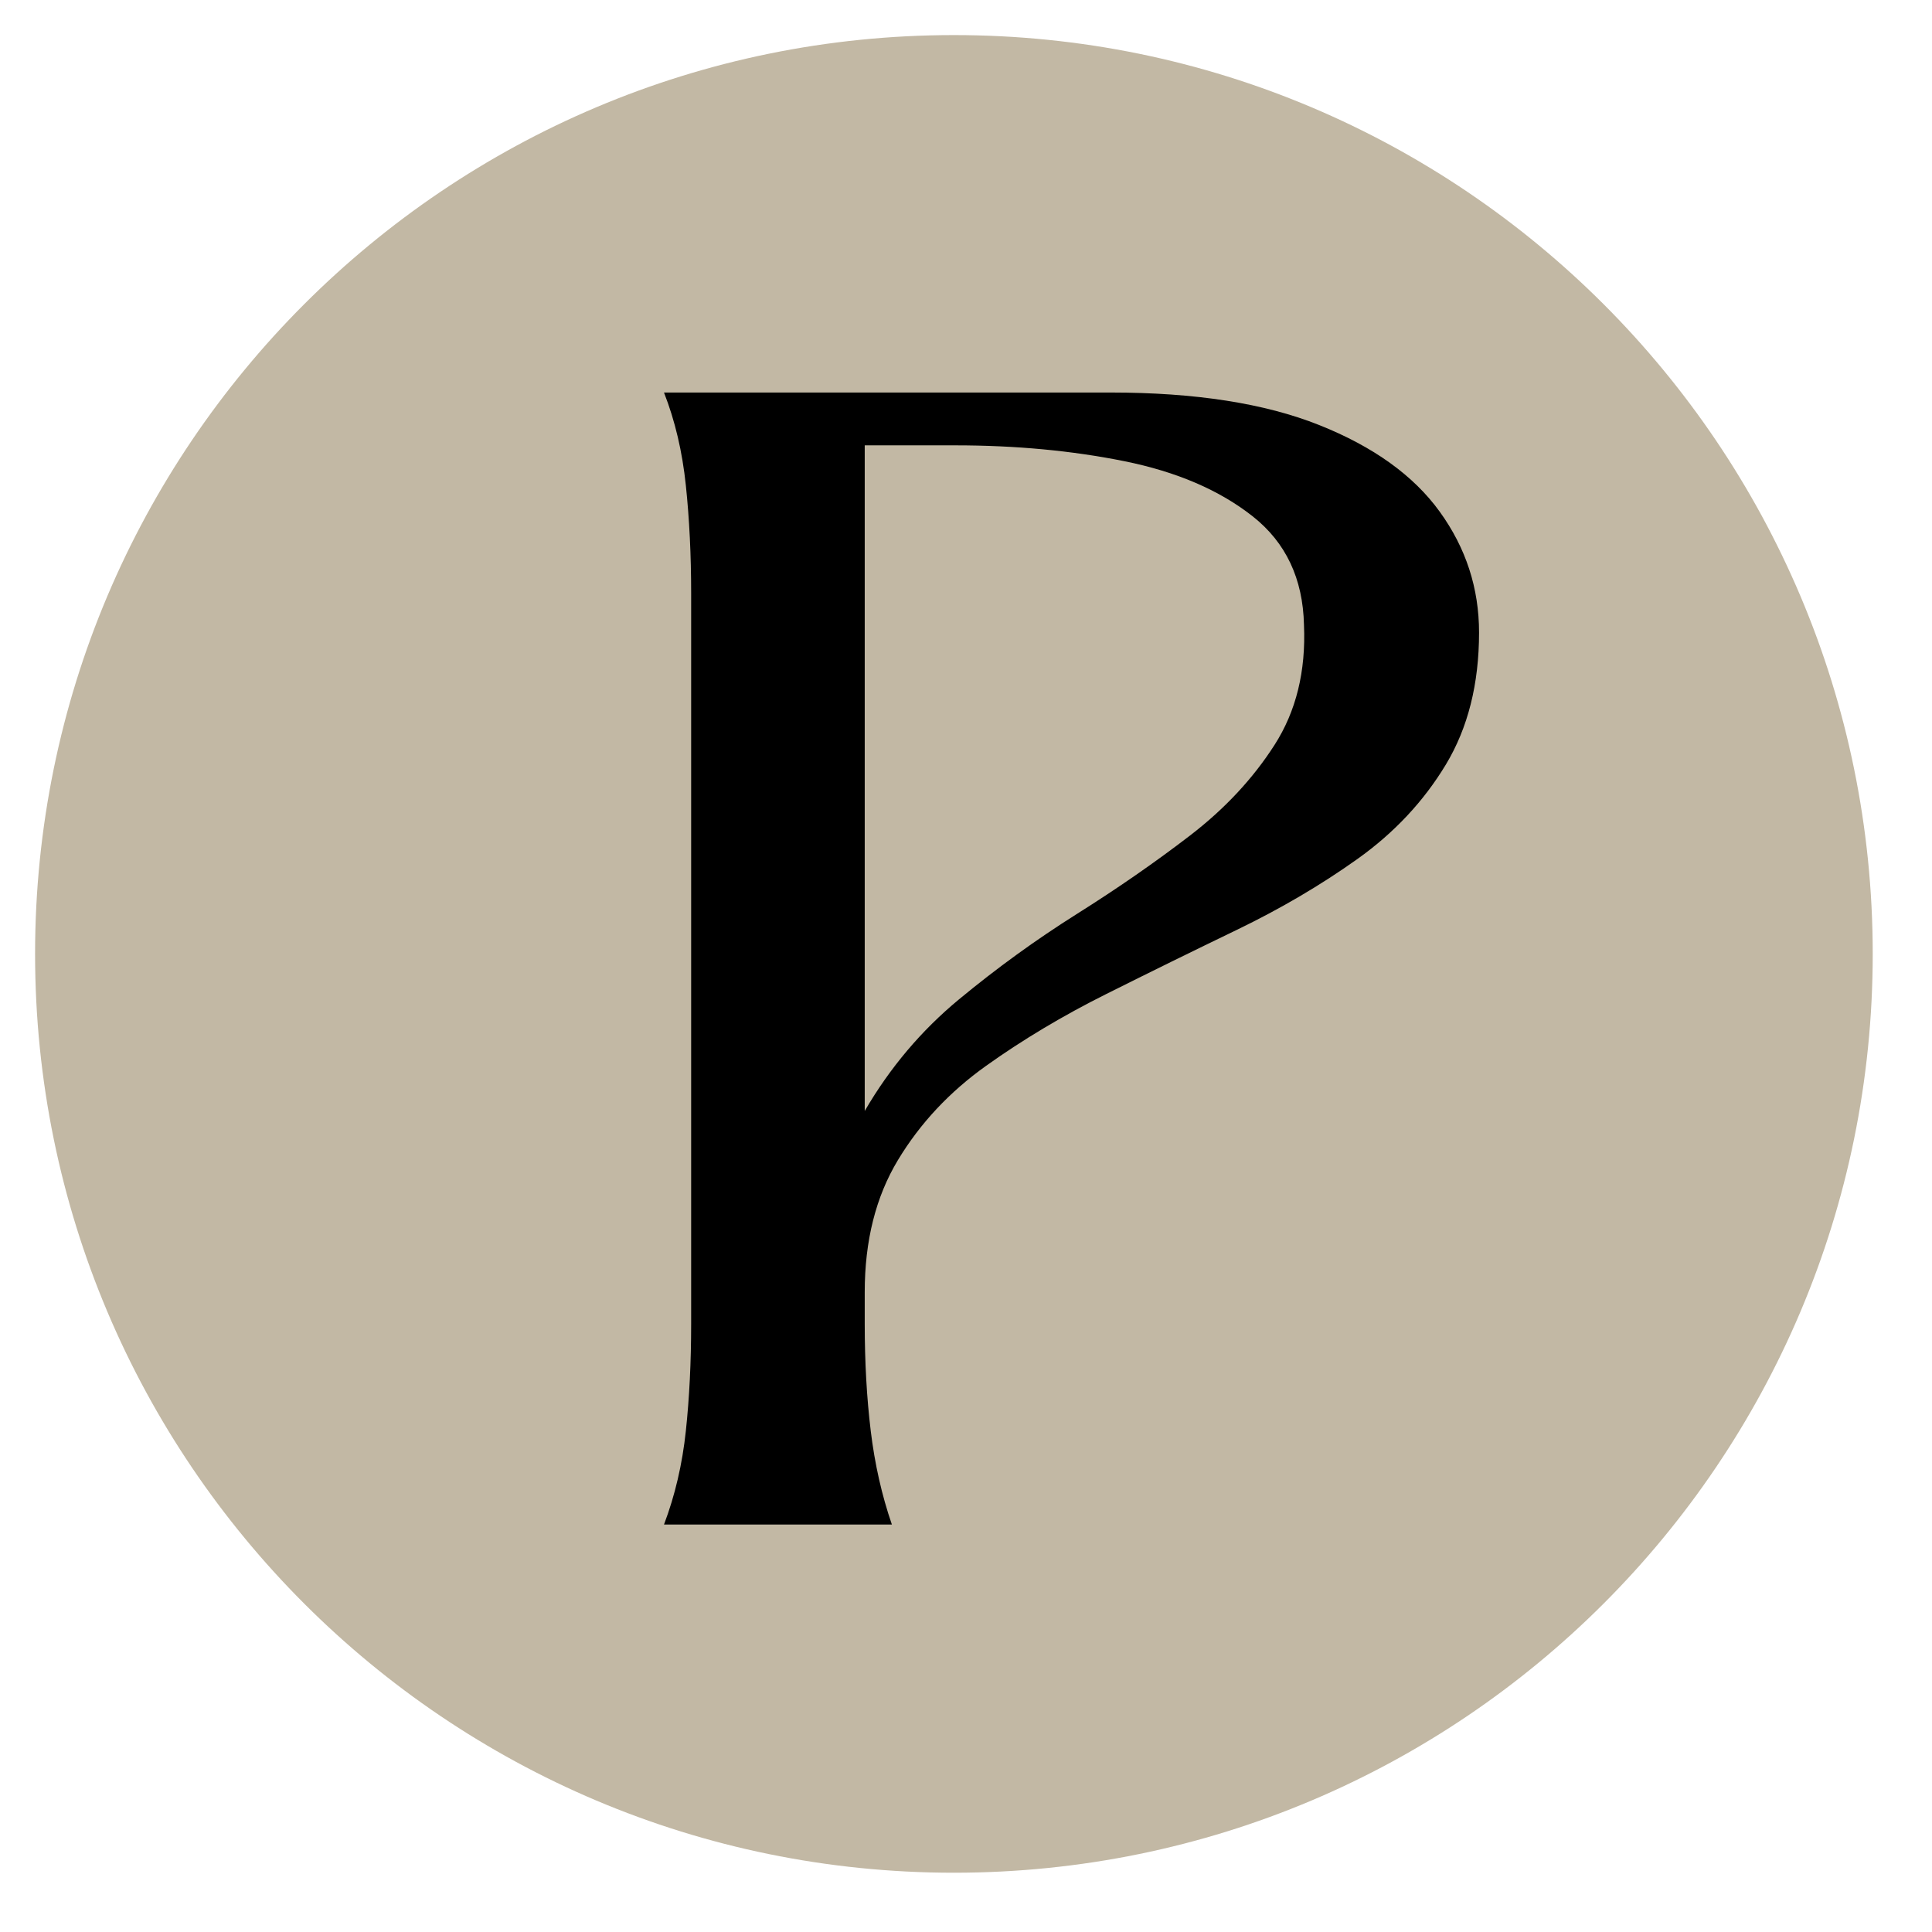 <svg version="1.0" preserveAspectRatio="xMidYMid meet" height="1024" viewBox="0 0 768 768" zoomAndPan="magnify" width="1024" xmlns:xlink="http://www.w3.org/1999/xlink" xmlns="http://www.w3.org/2000/svg"><defs><g></g><clipPath id="37ac1cbf1c"><path clip-rule="nonzero" d="M 13.945 13.945 L 744.438 13.945 L 744.438 744.438 L 13.945 744.438 Z M 13.945 13.945"></path></clipPath><clipPath id="6ca1fcba20"><path clip-rule="nonzero" d="M 379.191 13.945 C 177.473 13.945 13.945 177.473 13.945 379.191 C 13.945 580.91 177.473 744.438 379.191 744.438 C 580.91 744.438 744.438 580.91 744.438 379.191 C 744.438 177.473 580.91 13.945 379.191 13.945 Z M 379.191 13.945"></path></clipPath><clipPath id="eb12806e83"><path clip-rule="nonzero" d="M 0.945 0.945 L 731.438 0.945 L 731.438 731.438 L 0.945 731.438 Z M 0.945 0.945"></path></clipPath><clipPath id="8e3a145a0c"><path clip-rule="nonzero" d="M 366.191 0.945 C 164.473 0.945 0.945 164.473 0.945 366.191 C 0.945 567.91 164.473 731.438 366.191 731.438 C 567.91 731.438 731.438 567.91 731.438 366.191 C 731.438 164.473 567.91 0.945 366.191 0.945 Z M 366.191 0.945"></path></clipPath><clipPath id="d933664c5c"><rect height="732" y="0" width="732" x="0"></rect></clipPath></defs><g clip-path="url(#37ac1cbf1c)"><g clip-path="url(#6ca1fcba20)"><g transform="matrix(1, 0, 0, 1, 13, 13)"><g clip-path="url(#d933664c5c)"><g clip-path="url(#eb12806e83)"><g clip-path="url(#8e3a145a0c)"><path fill-rule="nonzero" fill-opacity="1" d="M 0.945 0.945 L 731.438 0.945 L 731.438 731.438 L 0.945 731.438 Z M 0.945 0.945" fill="#c2b8a4"></path></g></g></g></g></g></g><g fill-opacity="1" fill="#000000"><g transform="translate(263.946, 606.034)"><g><path d="M 177.594 -450 C 211.195 -450 238.797 -445.695 260.391 -437.094 C 281.992 -428.5 297.992 -417 308.391 -402.594 C 318.797 -388.195 324 -372.195 324 -354.594 C 324 -334.195 319.598 -316.695 310.797 -302.094 C 301.992 -287.5 290.289 -275 275.688 -264.594 C 261.094 -254.195 245.094 -244.797 227.688 -236.391 C 210.289 -227.992 192.992 -219.492 175.797 -210.891 C 158.598 -202.297 142.695 -192.797 128.094 -182.391 C 113.5 -171.992 101.801 -159.492 93 -144.891 C 84.195 -130.297 79.797 -112.801 79.797 -92.406 L 79.797 -79.797 C 79.797 -64.598 80.594 -50.398 82.188 -37.203 C 83.789 -24.004 86.594 -11.602 90.594 0 C 77.395 0 62.297 0 45.297 0 C 28.297 0 13.195 0 0 0 C 4.395 -11.602 7.289 -24.004 8.688 -37.203 C 10.094 -50.398 10.797 -64.598 10.797 -79.797 C 10.797 -89.797 10.797 -104.492 10.797 -123.891 C 10.797 -143.297 10.797 -165 10.797 -189 C 10.797 -213 10.797 -237 10.797 -261 C 10.797 -285 10.797 -306.695 10.797 -326.094 C 10.797 -345.5 10.797 -360.203 10.797 -370.203 C 10.797 -385.398 10.094 -399.695 8.688 -413.094 C 7.289 -426.5 4.395 -438.801 0 -450 Z M 79.797 -164.406 C 89.797 -181.602 102.297 -196.398 117.297 -208.797 C 132.297 -221.203 147.895 -232.504 164.094 -242.703 C 180.301 -252.898 195.301 -263.297 209.094 -273.891 C 222.895 -284.492 234.094 -296.492 242.688 -309.891 C 251.289 -323.297 255.195 -339.195 254.406 -357.594 C 254 -376 247.195 -390.398 234 -400.797 C 220.801 -411.203 203.801 -418.504 183 -422.703 C 162.195 -426.898 139.797 -429 115.797 -429 L 79.797 -429 Z M 79.797 -164.406"></path></g></g></g></svg>